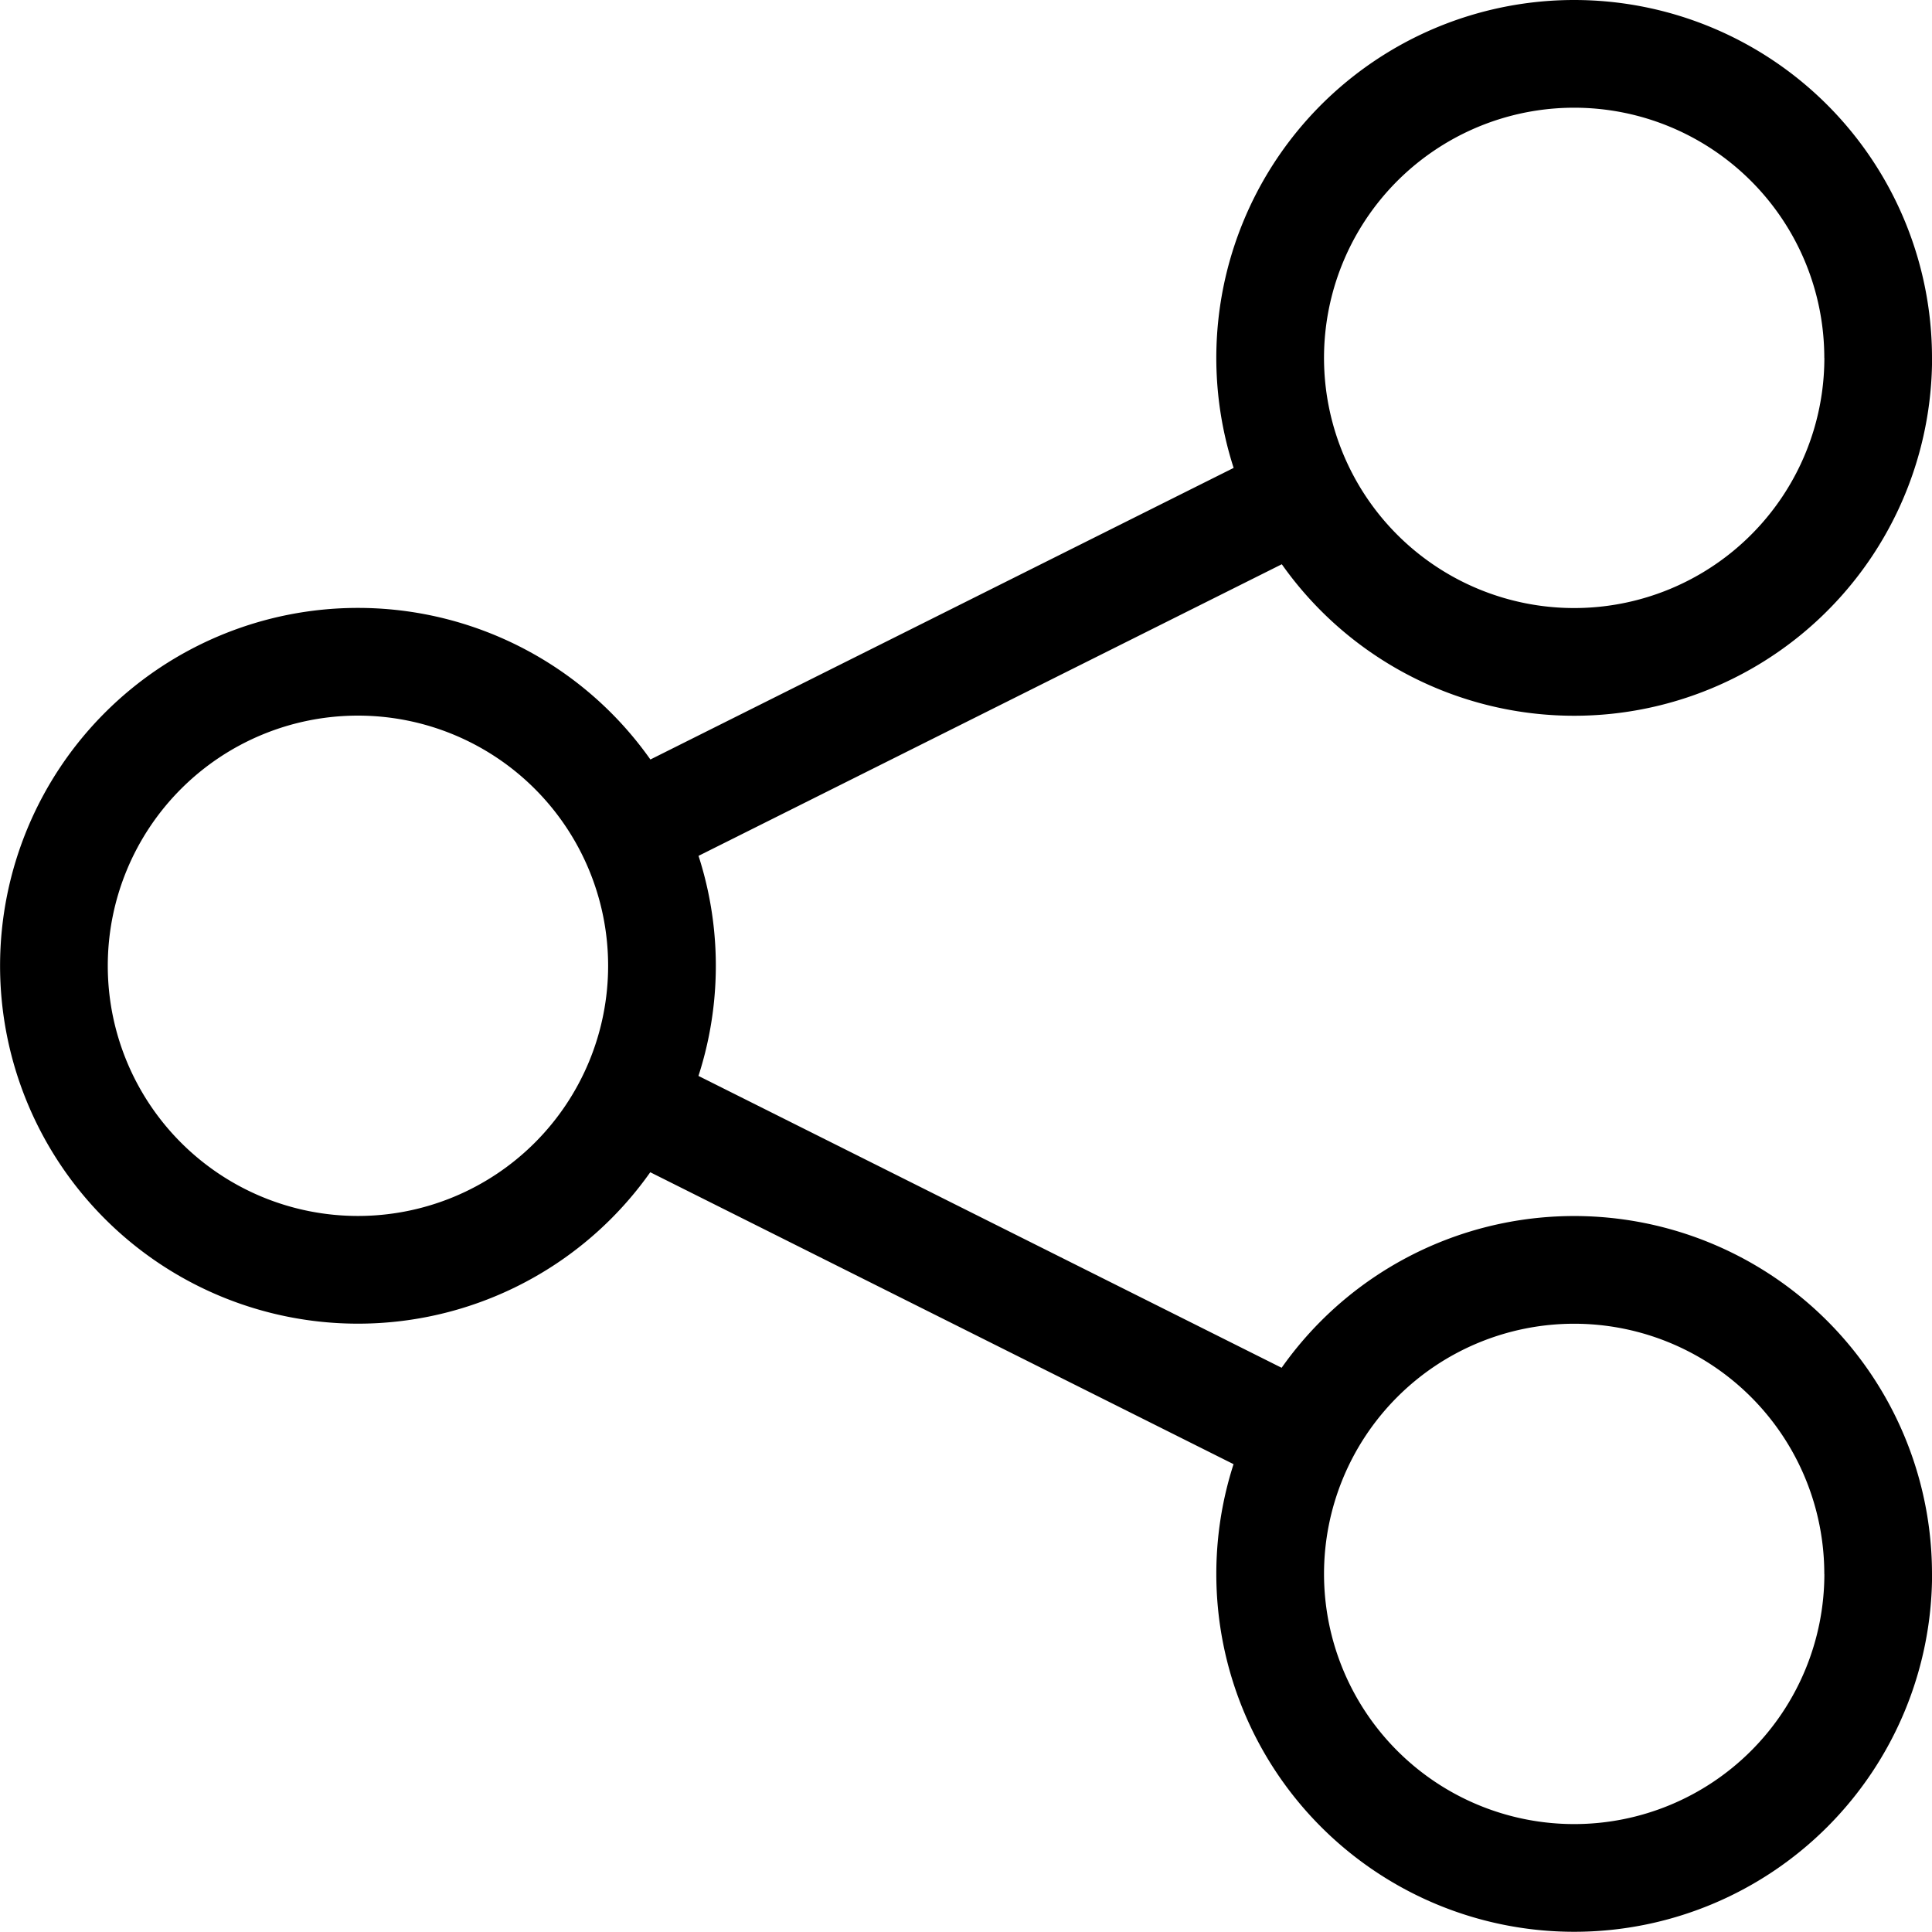 <svg xmlns="http://www.w3.org/2000/svg" width="26.906" height="26.906" viewBox="0 0 26.906 26.906">
    <path data-name="Trazado 8543" d="m32.023 34.808 9.355-4.677m0 13.146L32.033 38.6m17.374-10.37A4.234 4.234 0 1 1 45.172 24a4.234 4.234 0 0 1 4.234 4.234zM32.469 36.7a4.234 4.234 0 1 1-4.234-4.234 4.234 4.234 0 0 1 4.234 4.234zm16.938 8.469a4.234 4.234 0 1 1-4.234-4.234 4.234 4.234 0 0 1 4.233 4.237z" transform="translate(-23.25 -23.25)" style="fill:none;stroke:#000;stroke-width:1.5px"/>
</svg>

